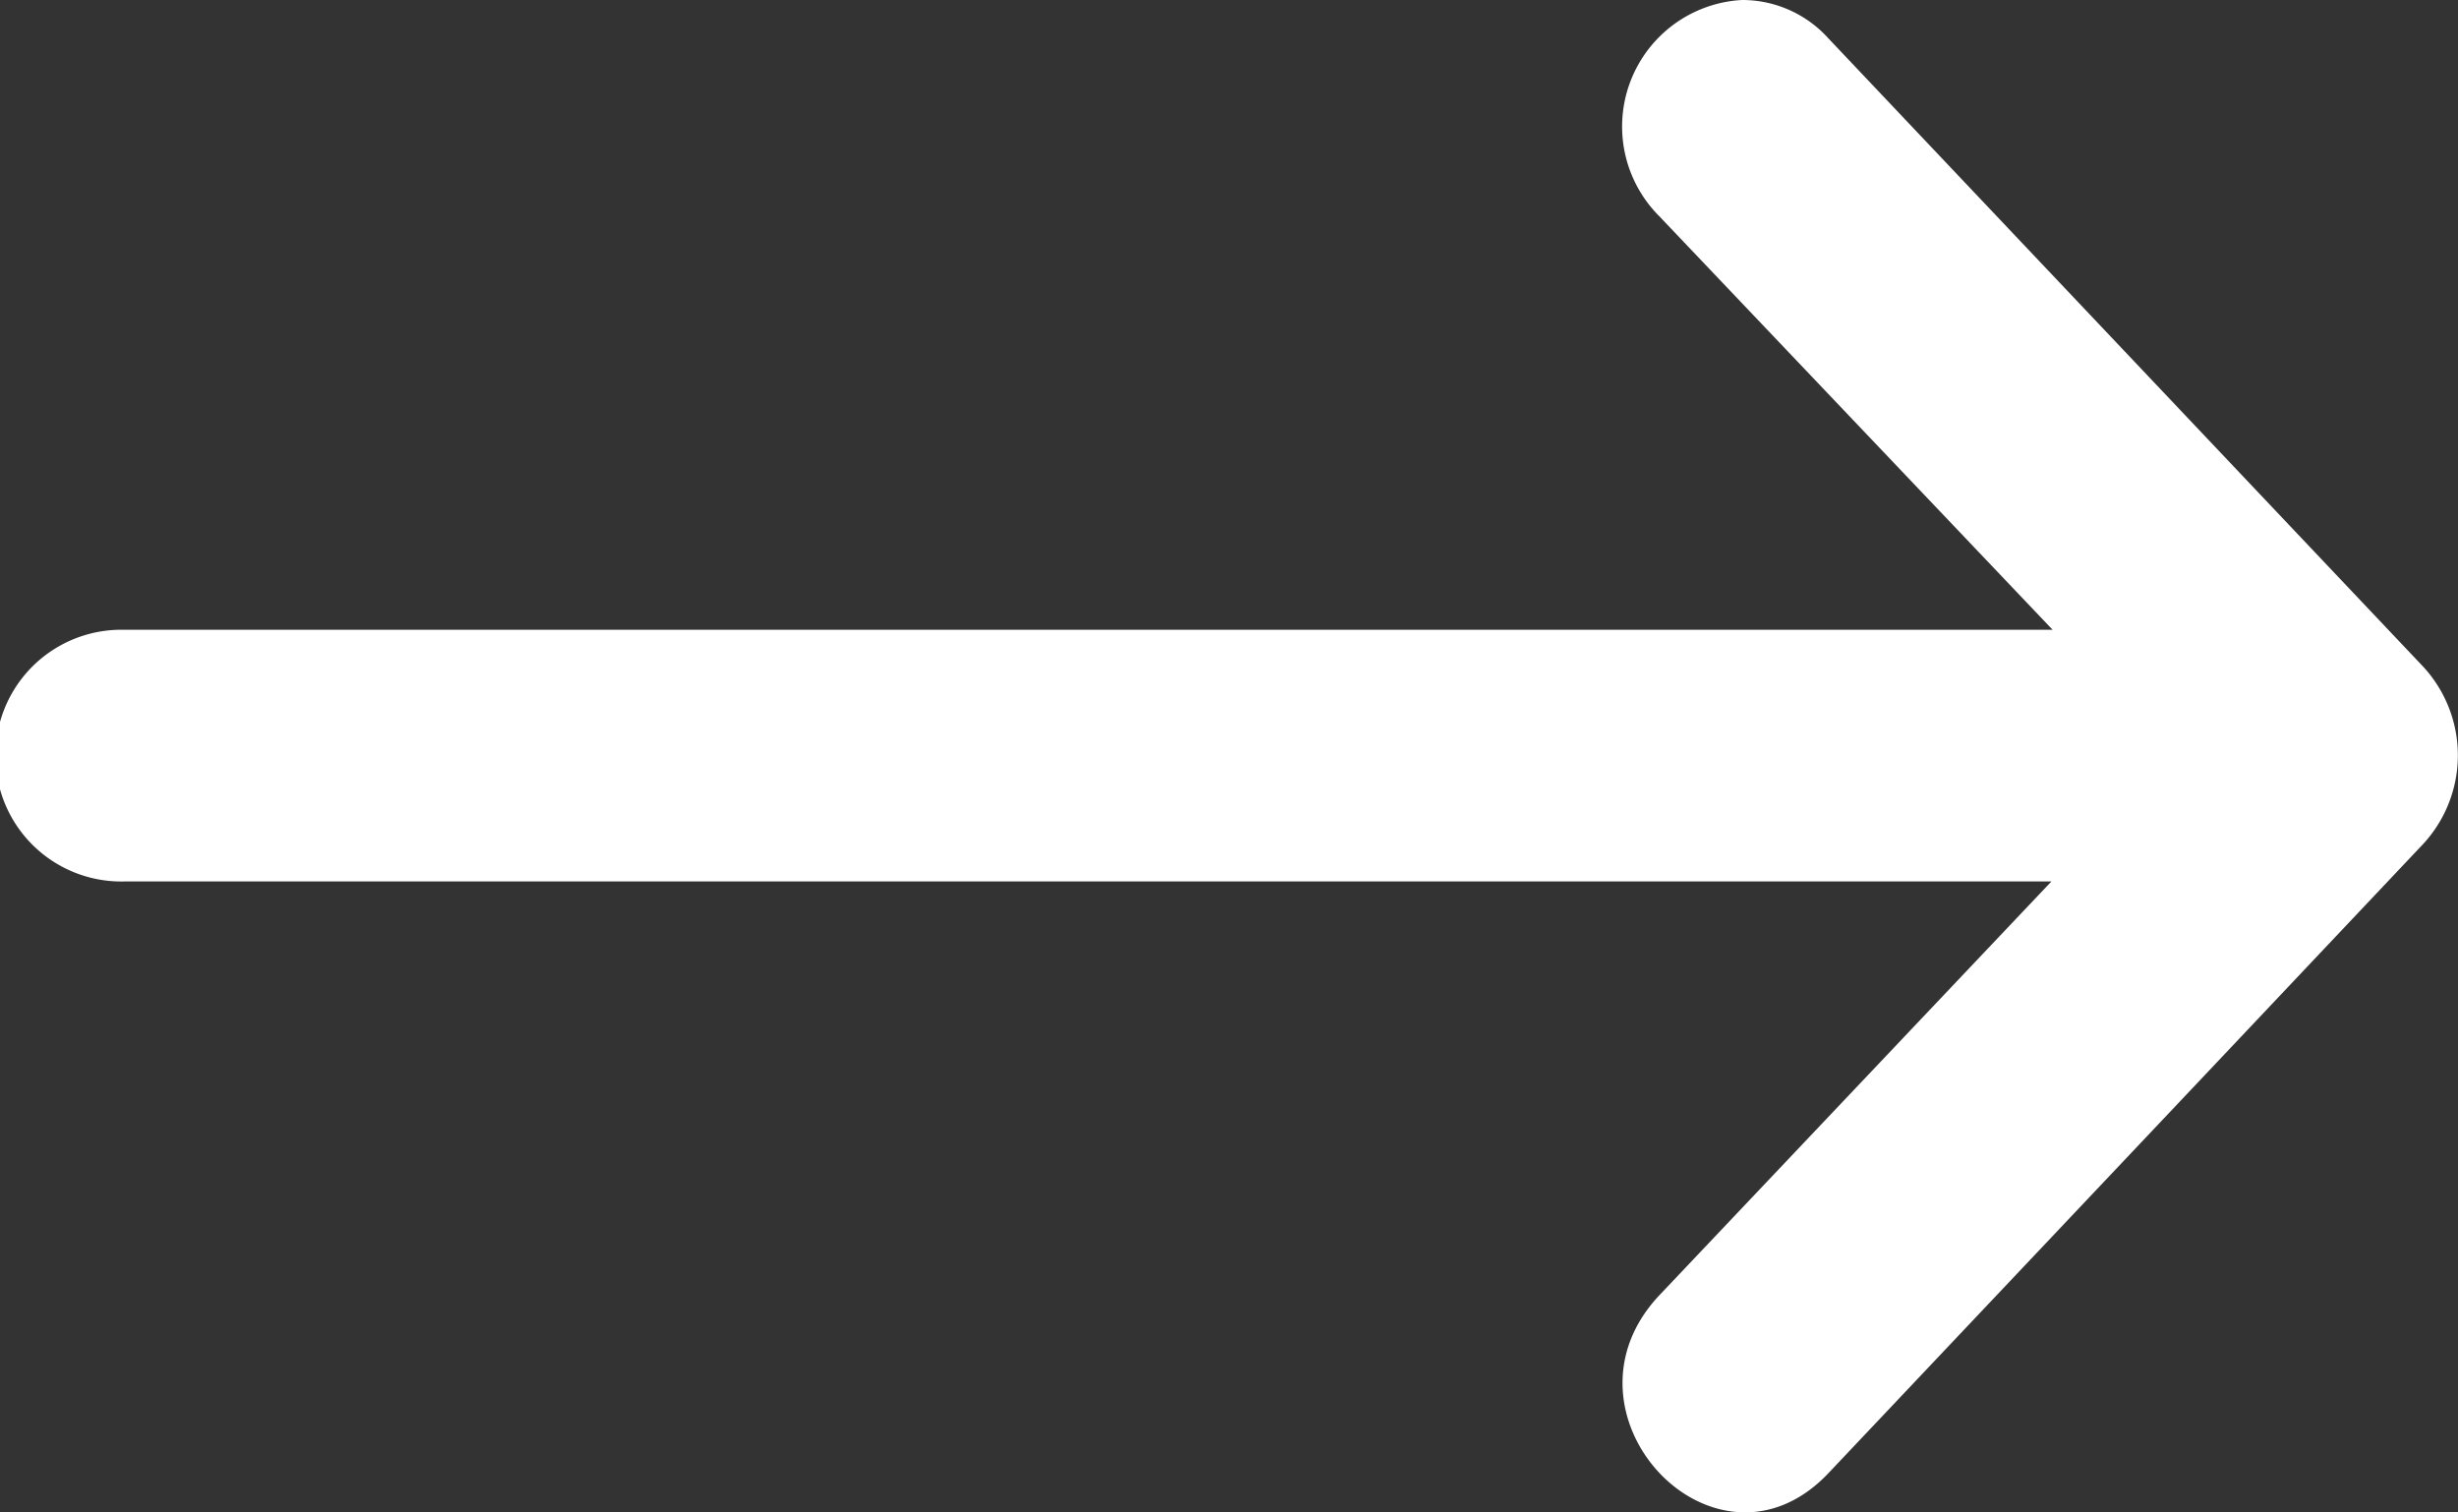 <svg id="price-list-icon-white" xmlns="http://www.w3.org/2000/svg" width="8.125" height="5" viewBox="0 0 8.125 5">
  <rect x="0" y="0" width="8.125" height="5" fill="#333333" stroke="none"/>
  <path id="path9413" d="M1.669,295.148H8.038l-1.295,1.367c-.372.393.186.982.558.589l1.179-1.247.787-.833a.432.432,0,0,0,0-.586L7.3,292.36a.383.383,0,0,0-.285-.126.419.419,0,0,0-.273.715l1.3,1.367H1.648a.416.416,0,0,0,.02.832Z" transform="translate(-1.257 -292.234)" fill="#fff"/>
</svg>

